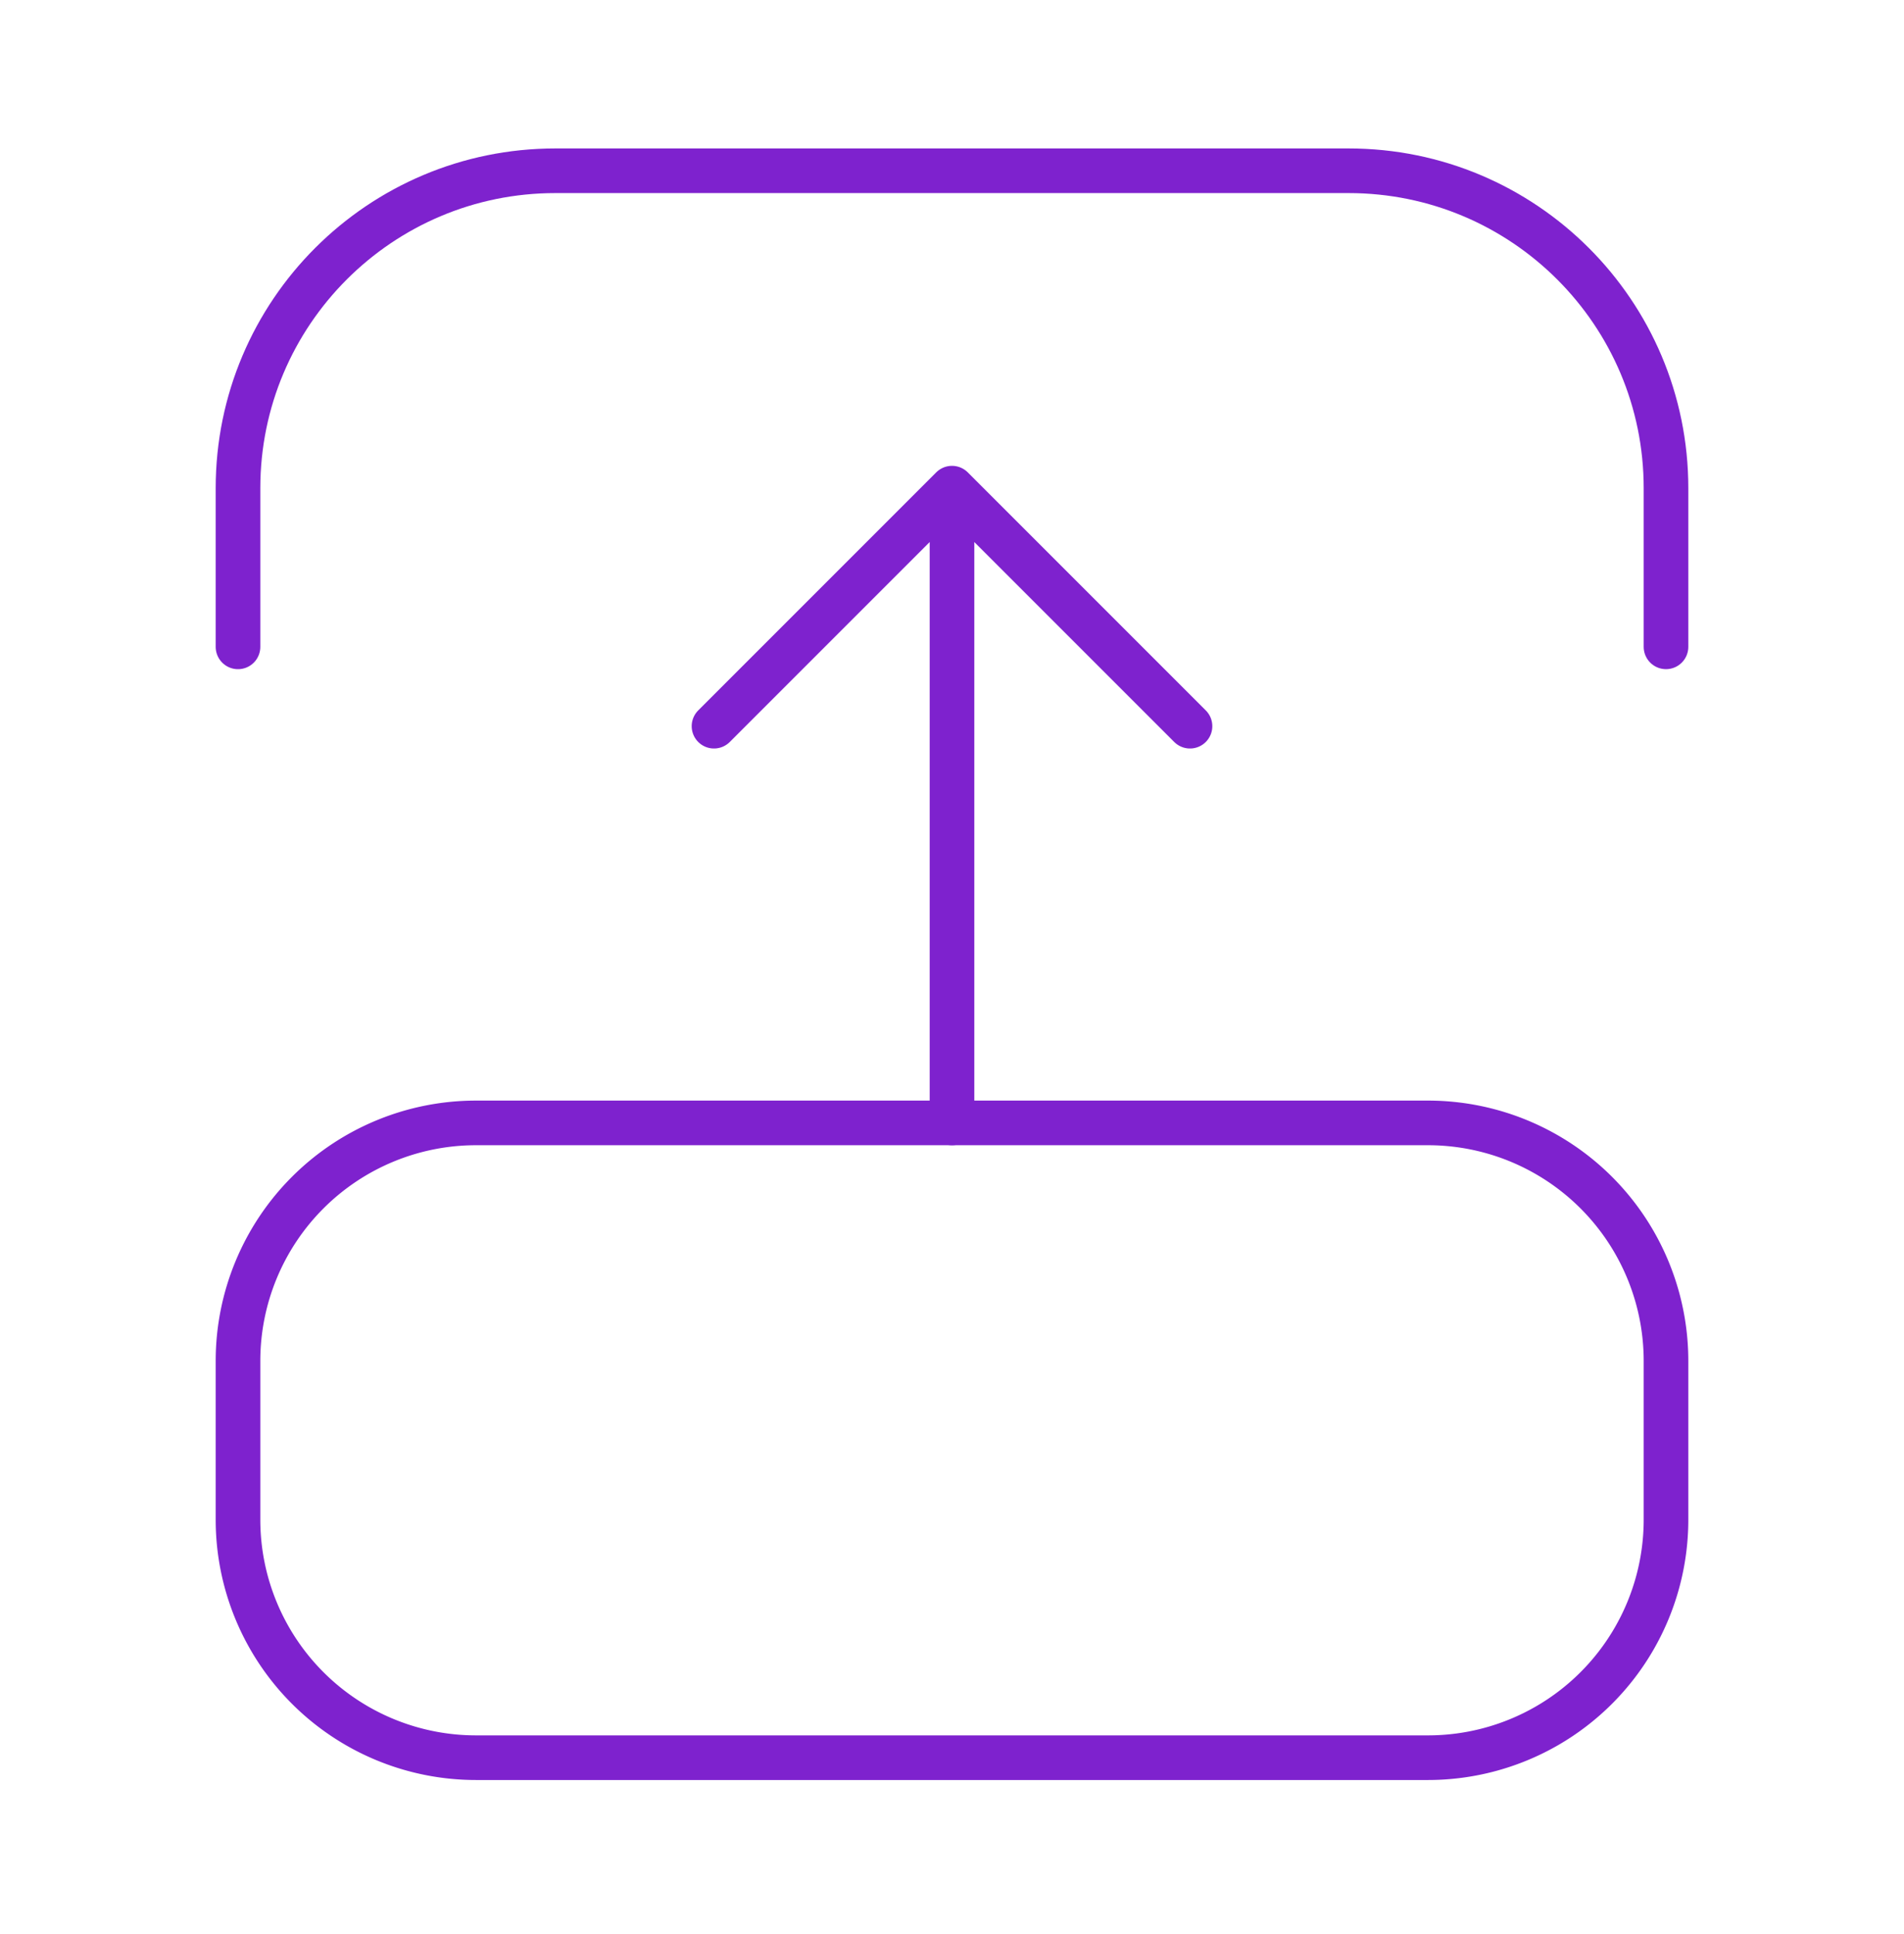 <svg width="64" height="65" fill="none" xmlns="http://www.w3.org/2000/svg"><path d="M48 59.073H16a8 8 0 0 1-8-8v-5.334a8 8 0 0 1 8-8h32a8 8 0 0 1 8 8v5.334a8 8 0 0 1-8 8Z" stroke="#7E22CE" stroke-width="1.5"/><path d="M8 21.74v-5.334c0-5.891 4.776-10.667 10.667-10.667h26.666C51.224 5.74 56 10.515 56 16.406v5.333M32 16.406l8 8m-8 13.333V16.406v21.333Zm0-21.333-8 8 8-8Z" stroke="#7E22CE" stroke-width="1.5" stroke-linecap="round" stroke-linejoin="round"/></svg>